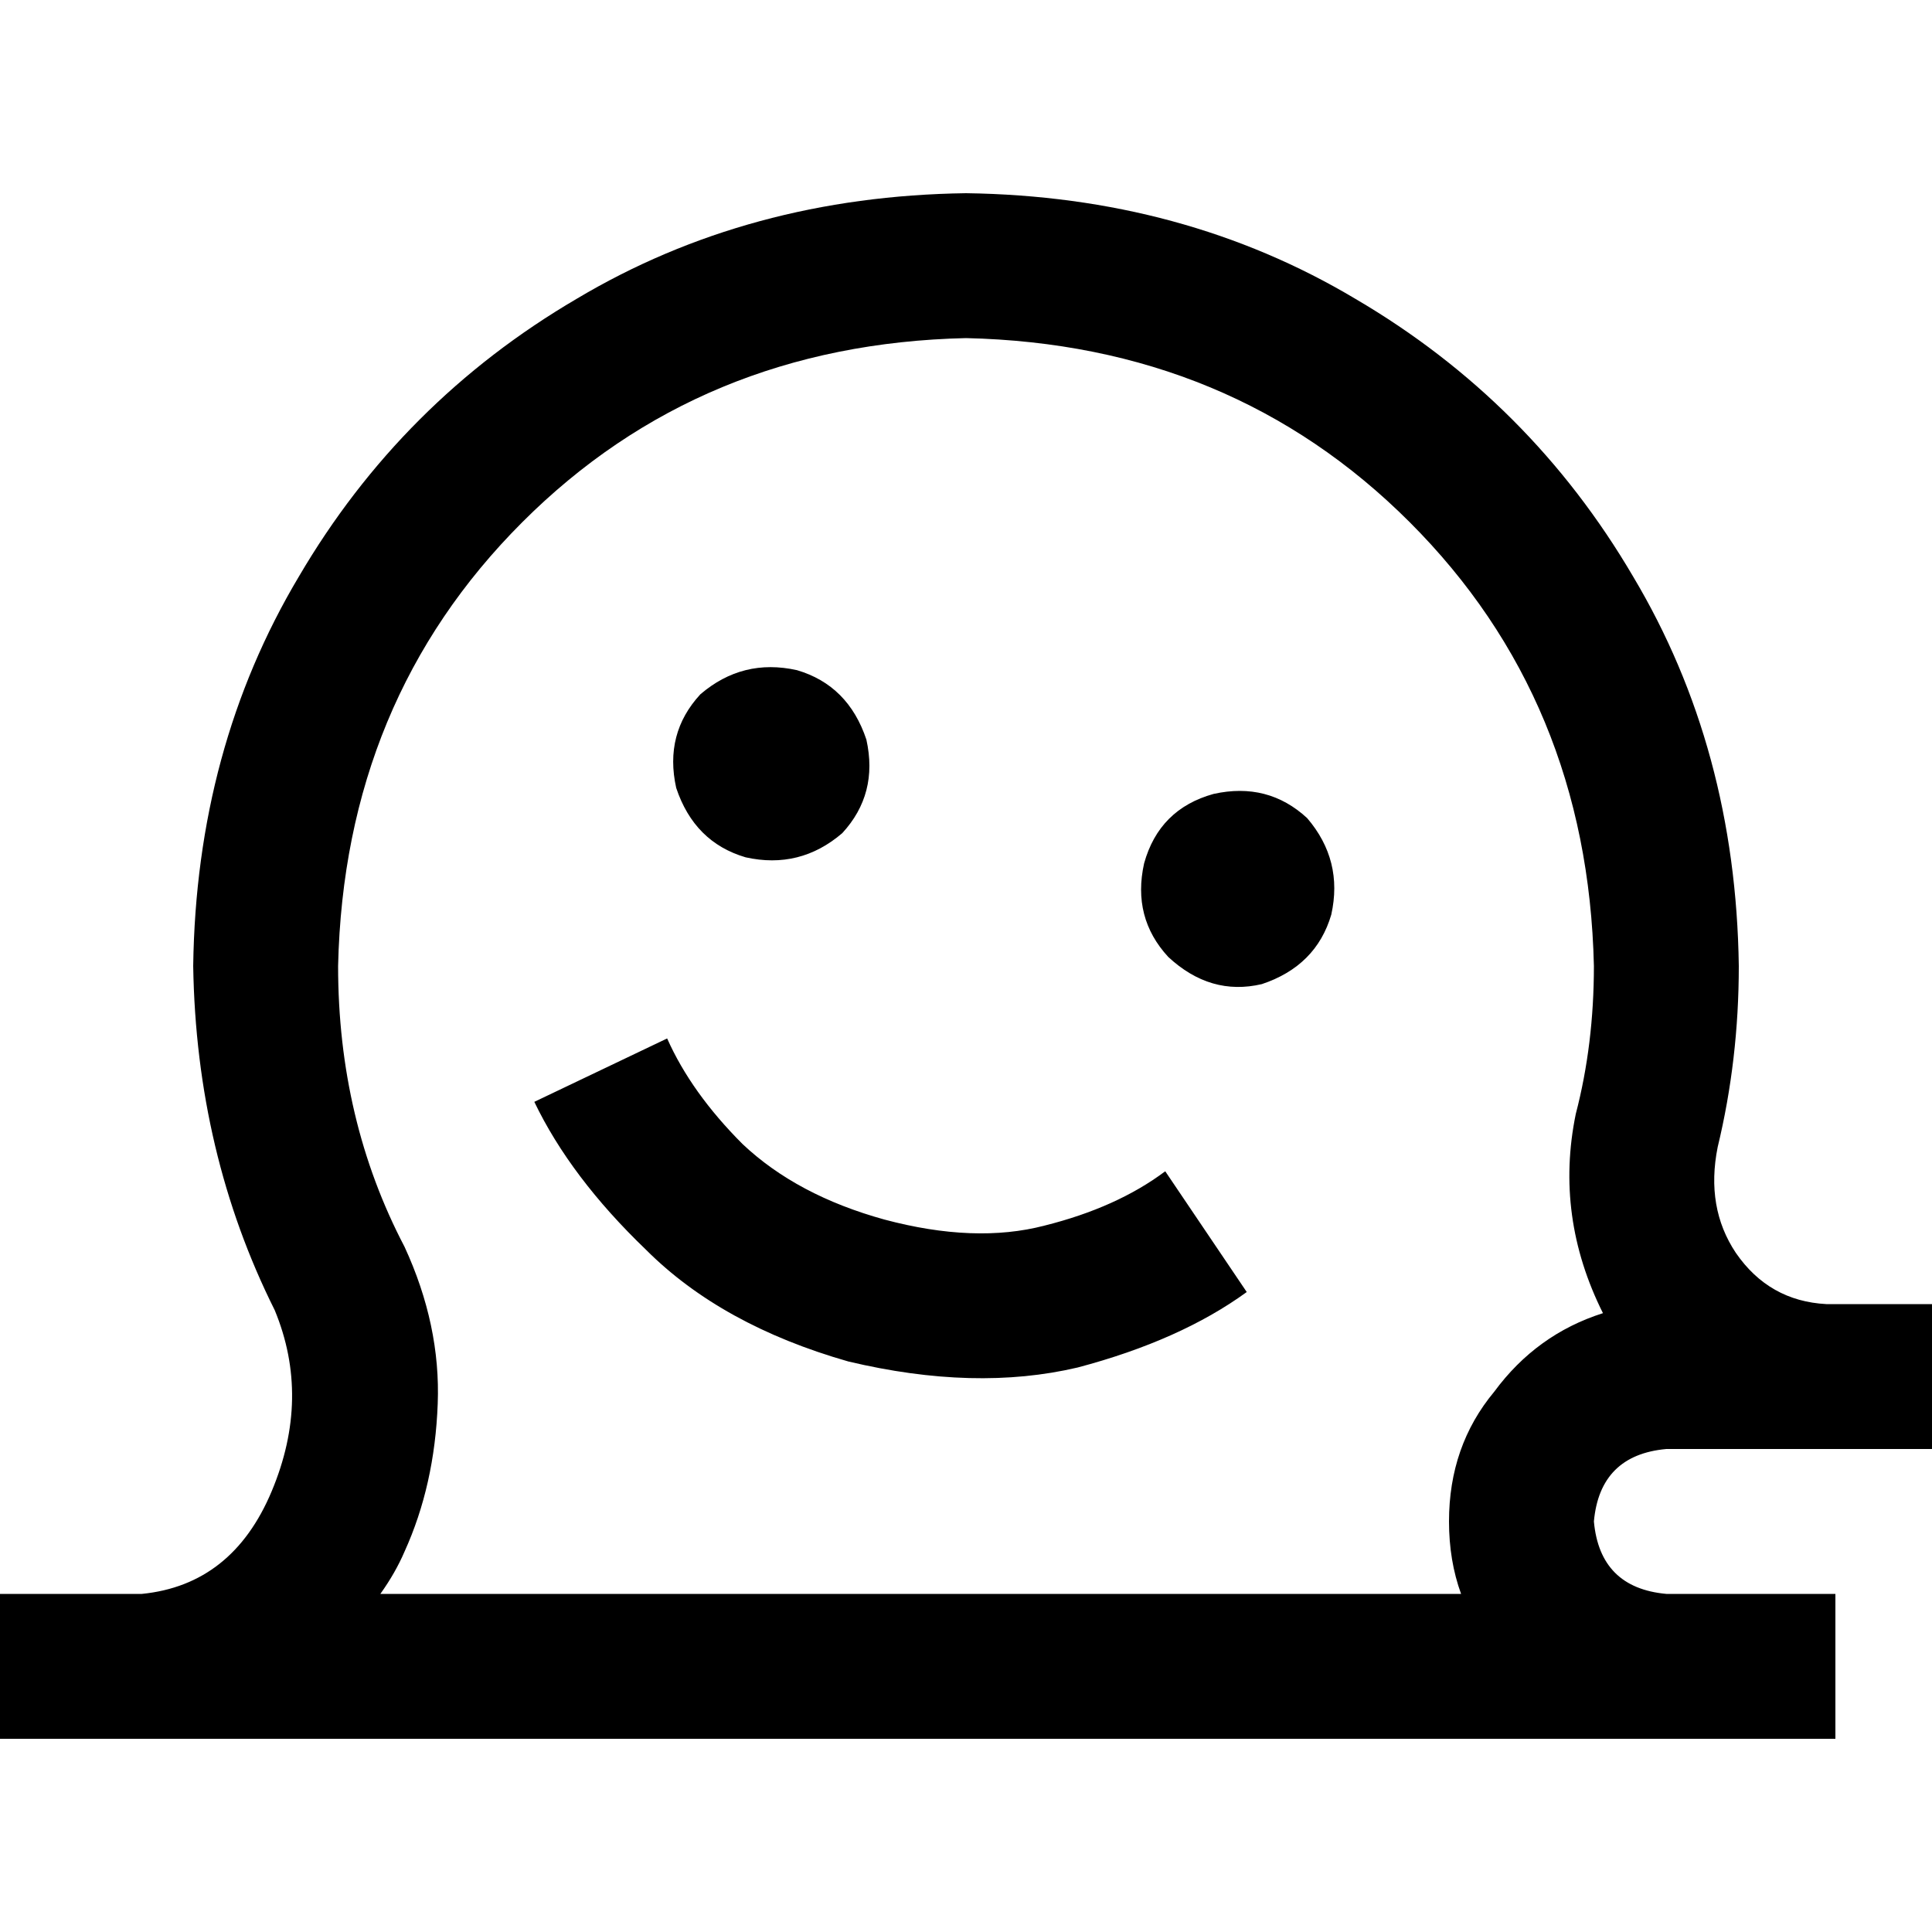 <svg xmlns="http://www.w3.org/2000/svg" viewBox="0 0 512 512">
  <path d="M 422.4 256 Q 420.8 185.6 373.6 138.4 L 373.6 138.4 L 373.6 138.4 Q 326.4 91.2 256 89.6 Q 185.6 91.2 138.4 138.4 Q 91.2 185.6 89.6 256 Q 89.6 296.8 107.2 330.4 Q 116.8 351.2 116 372 Q 115.2 393.6 107.2 411.2 Q 104.8 416.8 100.8 422.4 L 256 422.4 L 256 422.4 L 256 422.4 L 256 422.4 L 256 422.4 L 256 422.4 L 256 422.4 L 256 422.4 L 256 422.4 L 256 422.4 L 387.2 422.4 L 387.2 422.4 Q 384 413.6 384 403.2 Q 384 383.2 396 368.8 Q 407.2 353.6 424.8 348 Q 412 322.4 417.6 295.2 Q 422.4 276.8 422.4 256 L 422.4 256 Z M 422.4 403.2 Q 424 420.8 441.6 422.4 L 441.6 422.4 L 441.6 422.4 L 486.4 422.4 L 486.4 422.4 L 486.4 460.8 L 486.4 460.8 L 441.6 460.8 L 256 460.8 L 256 460.8 L 256 460.8 L 256 460.8 L 256 460.8 L 37.6 460.8 L 0 460.8 L 0 441.6 L 0 441.6 L 0 422.4 L 0 422.4 L 19.2 422.4 L 19.2 422.4 L 19.2 422.4 L 19.2 422.4 L 37.6 422.4 L 37.6 422.4 Q 61.6 420 72 395.2 Q 82.4 370.4 72.8 347.2 Q 52 305.6 51.2 256 Q 52 198.4 79.2 152.8 Q 106.4 106.4 152.8 79.2 Q 198.4 52 256 51.2 Q 313.6 52 359.2 79.2 Q 405.6 106.4 432.8 152.8 Q 460 198.4 460.8 256 Q 460.8 280.8 455.2 304 Q 452 320 460 332 Q 468.8 344.8 484 345.6 Q 484 345.6 484 345.6 Q 484 345.6 484 345.6 L 484 345.6 L 484 345.6 L 492.8 345.6 L 512 345.6 L 512 364.8 L 512 364.8 Q 512 364.8 512 364.8 Q 512 364.8 512 364.8 Q 512 364.8 512 364.8 Q 512 364.8 512 364.8 L 512 384 L 512 384 L 492.8 384 L 492.8 384 Q 492.8 384 492.8 384 Q 492.8 384 492.8 384 L 484.8 384 L 484.8 384 L 484.8 384 L 484.8 384 L 441.6 384 L 441.6 384 Q 424 385.6 422.4 403.2 L 422.4 403.2 Z M 211.2 177.6 Q 224.8 181.6 229.6 196 Q 232.8 210.4 223.2 220.8 Q 212 230.4 197.6 227.2 Q 184 223.2 179.2 208.8 Q 176 194.4 185.6 184 Q 196.8 174.4 211.2 177.6 L 211.2 177.6 Z M 303.2 228.8 Q 307.2 214.4 321.6 210.4 Q 336 207.2 346.4 216.8 Q 356 228 352.8 242.4 Q 348.8 256 334.4 260.8 Q 320.8 264 309.6 253.6 Q 300 243.2 303.2 228.8 L 303.2 228.8 Z M 141.6 292 L 176.8 275.2 L 141.6 292 L 176.8 275.2 Q 183.2 289.6 196.8 303.2 Q 211.2 316.8 234.4 323.2 Q 258.4 329.6 276.8 324.8 Q 296 320 308.8 310.4 L 330.4 342.4 L 330.4 342.4 Q 312.8 355.2 285.6 362.4 Q 258.4 368.8 224.8 360.8 Q 191.2 351.2 171.2 331.2 Q 151.2 312 141.6 292 L 141.6 292 Z" />
</svg>